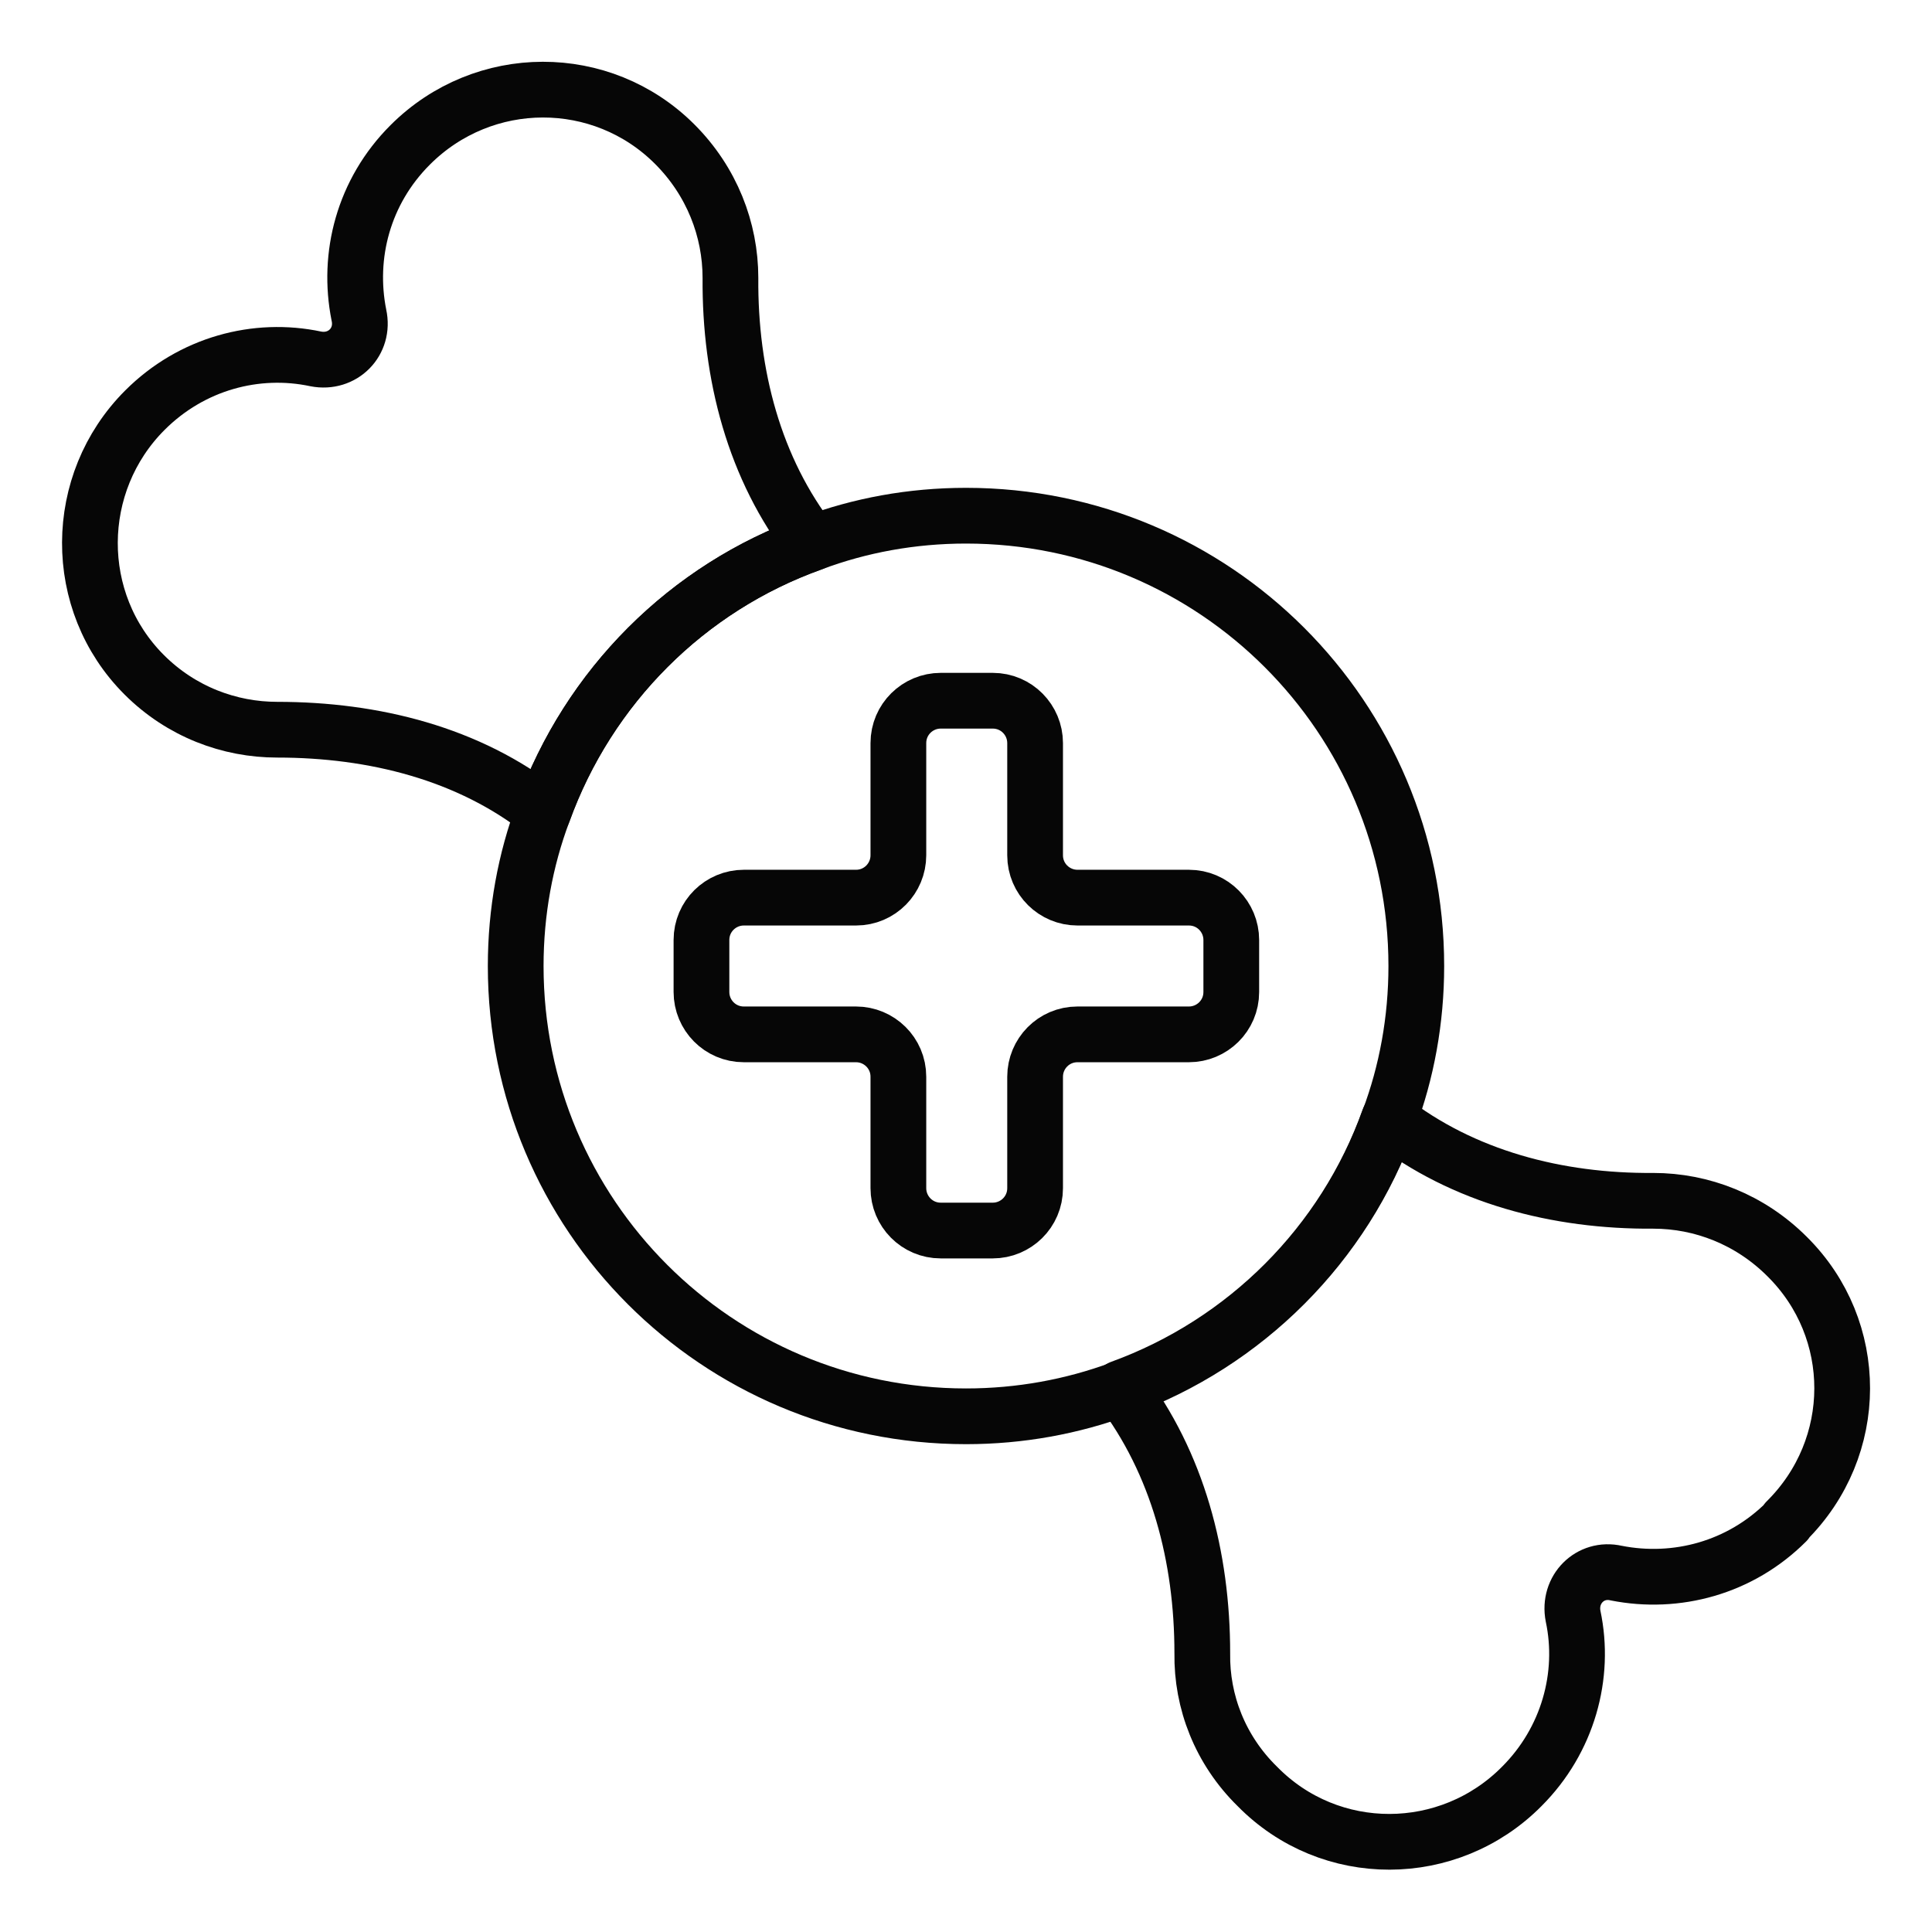 <?xml version="1.0" encoding="UTF-8"?>
<svg id="Warstwa_1" data-name="Warstwa 1" xmlns="http://www.w3.org/2000/svg" viewBox="0 0 26 26">
  <defs>
    <style>
      .cls-1 {
        stroke-miterlimit: 10;
      }

      .cls-1, .cls-2 {
        fill: none;
        stroke: #060606;
        stroke-width: .75px;
      }

      .cls-2 {
        stroke-linecap: round;
        stroke-linejoin: round;
      }
    </style>
  </defs>
  <path class="cls-2" d="M9.83,3.74c-.01,1.3.32,2.57,1.1,3.57-1.68.6-3.01,1.93-3.62,3.62-1-.79-2.28-1.11-3.58-1.11-.64,0-1.29-.24-1.79-.74-.98-.98-.97-2.58.01-3.56.63-.63,1.5-.86,2.3-.69.36.07.66-.23.58-.59-.16-.8.06-1.66.69-2.29.99-.99,2.58-.99,3.56-.01.5.5.75,1.15.75,1.8Z"/>
  <path class="cls-2" d="M24.04,20.48c-.62.62-1.48.85-2.29.69-.35-.08-.65.22-.58.58.17.8-.07,1.67-.69,2.29-.98.99-2.58,1-3.56,0-.5-.49-.75-1.14-.74-1.79,0-1.3-.33-2.56-1.1-3.57,1.68-.61,3.01-1.94,3.61-3.62,1,.78,2.27,1.11,3.56,1.1.65,0,1.3.25,1.8.75.99.98.99,2.57-.01,3.56Z"/>
  <path class="cls-1" d="M19.06,13c0,.73-.13,1.43-.37,2.07-.6,1.68-1.93,3.01-3.61,3.62-.65.24-1.35.37-2.08.37-3.35,0-6.06-2.71-6.06-6.06,0-.73.13-1.43.37-2.07.61-1.69,1.94-3.02,3.62-3.62.64-.24,1.34-.37,2.07-.37,3.35,0,6.06,2.71,6.06,6.06Z"/>
  <path class="cls-1" d="M16.57,12.65v.7c0,.32-.26.57-.57.57h-1.5c-.32,0-.57.26-.57.57v1.5c0,.32-.26.57-.57.57h-.7c-.32,0-.57-.26-.57-.57v-1.5c0-.32-.26-.57-.57-.57h-1.51c-.32,0-.57-.26-.57-.57v-.7c0-.32.26-.57.57-.57h1.51c.32,0,.57-.26.57-.57v-1.51c0-.32.26-.57.57-.57h.7c.32,0,.57.26.57.57v1.51c0,.32.26.57.57.57h1.5c.32,0,.57.26.57.57Z"/>
</svg>